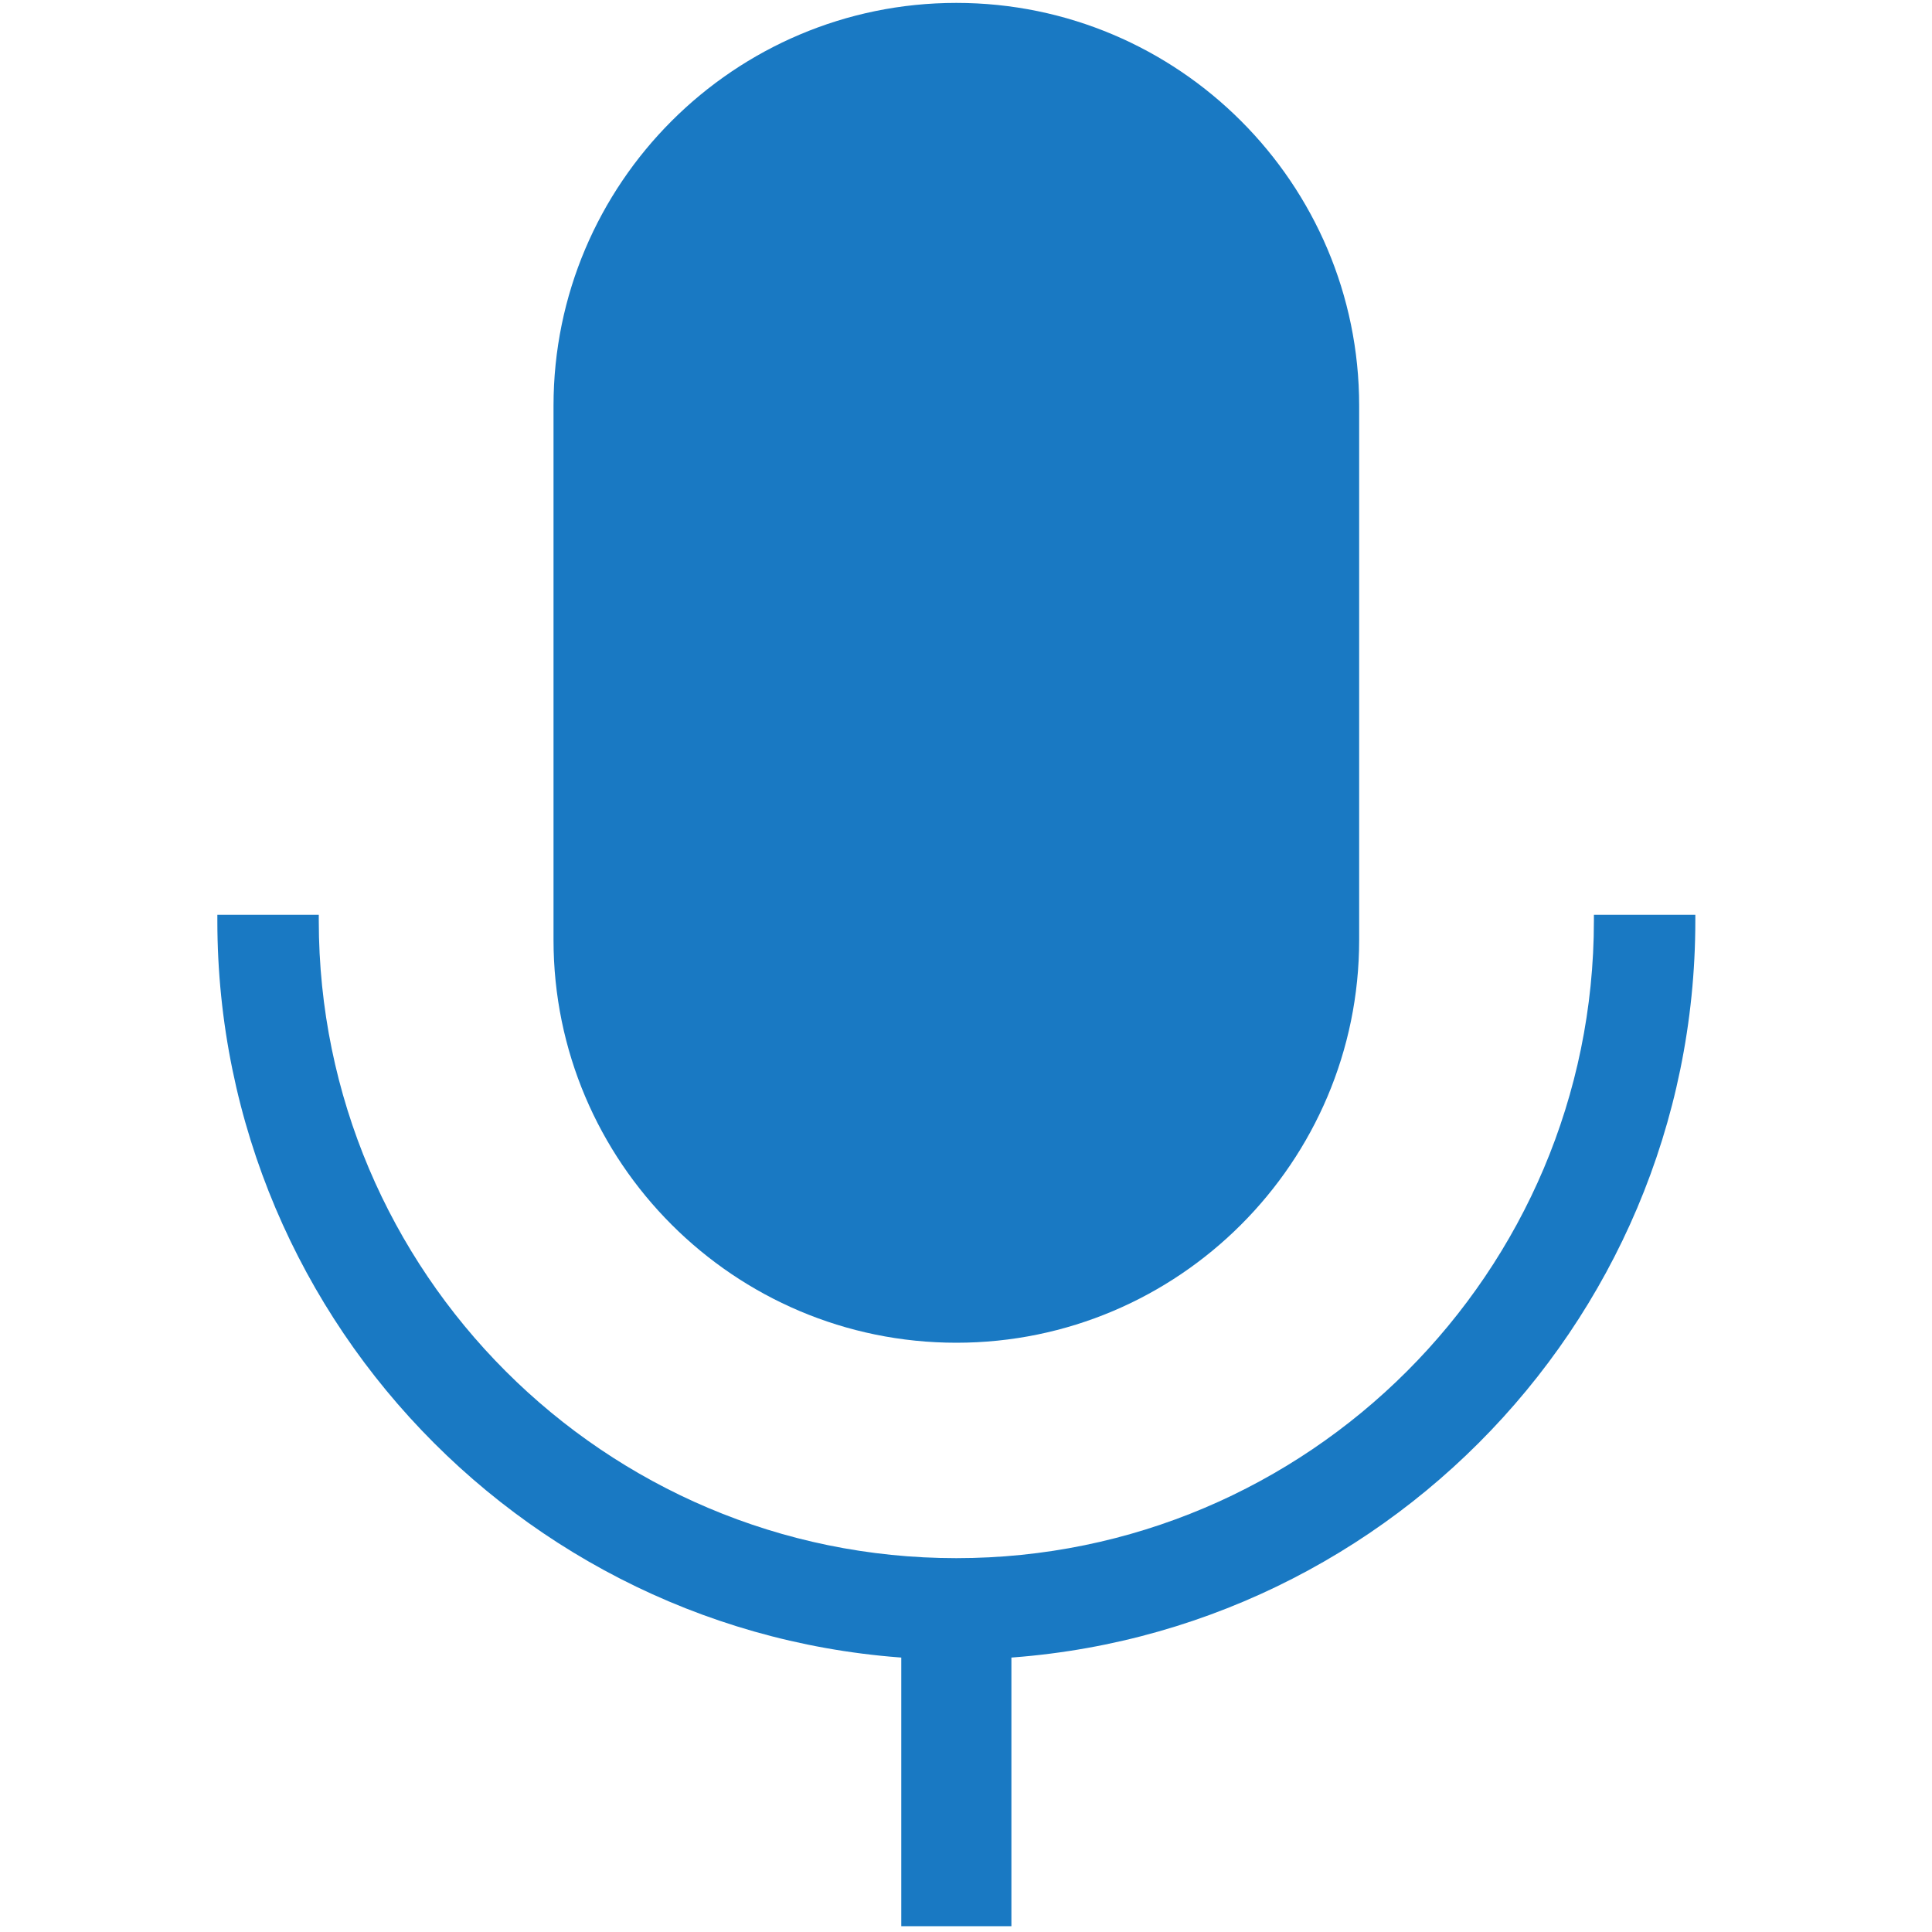 <?xml version="1.0" encoding="utf-8"?>
<!-- Generator: Adobe Illustrator 21.0.0, SVG Export Plug-In . SVG Version: 6.00 Build 0)  -->
<svg version="1.1" id="Layer_1" xmlns="http://www.w3.org/2000/svg" xmlns:xlink="http://www.w3.org/1999/xlink" x="0px" y="0px"
	 viewBox="0 0 200 200" style="enable-background:new 0 0 200 200;" xml:space="preserve">
<style type="text/css">
	.st0{fill:none;stroke:#FB4449;stroke-width:2;}
	/*.st1{fill:#FB4449;}*/
	.st1{fill:#1979c3;}
</style>
<g>
	<g>
		<path class="st1" d="M99,139L99,139c-23,0-41.7-18.7-41.7-41.7V42C57.3,19,76,0.3,99,0.3h0c23,0,41.7,18.7,41.7,41.7v55.3
			C140.7,120.3,122,139,99,139z"/>
	</g>
	<g>
		<path class="st1" d="M99,171.8c-42.2,0-76.5-34.3-76.5-76.5v-0.6H33v0.6c0,36.4,29.6,66,66,66c36.4,0,66-29.6,66-66v-0.6h10.5v0.6
			C175.5,137.5,141.2,171.8,99,171.8z"/>
	</g>
	<g>
		<rect x="93.3" y="170.9" class="st1" width="11.4" height="28.5"/>
	</g>
</g>
</svg>
